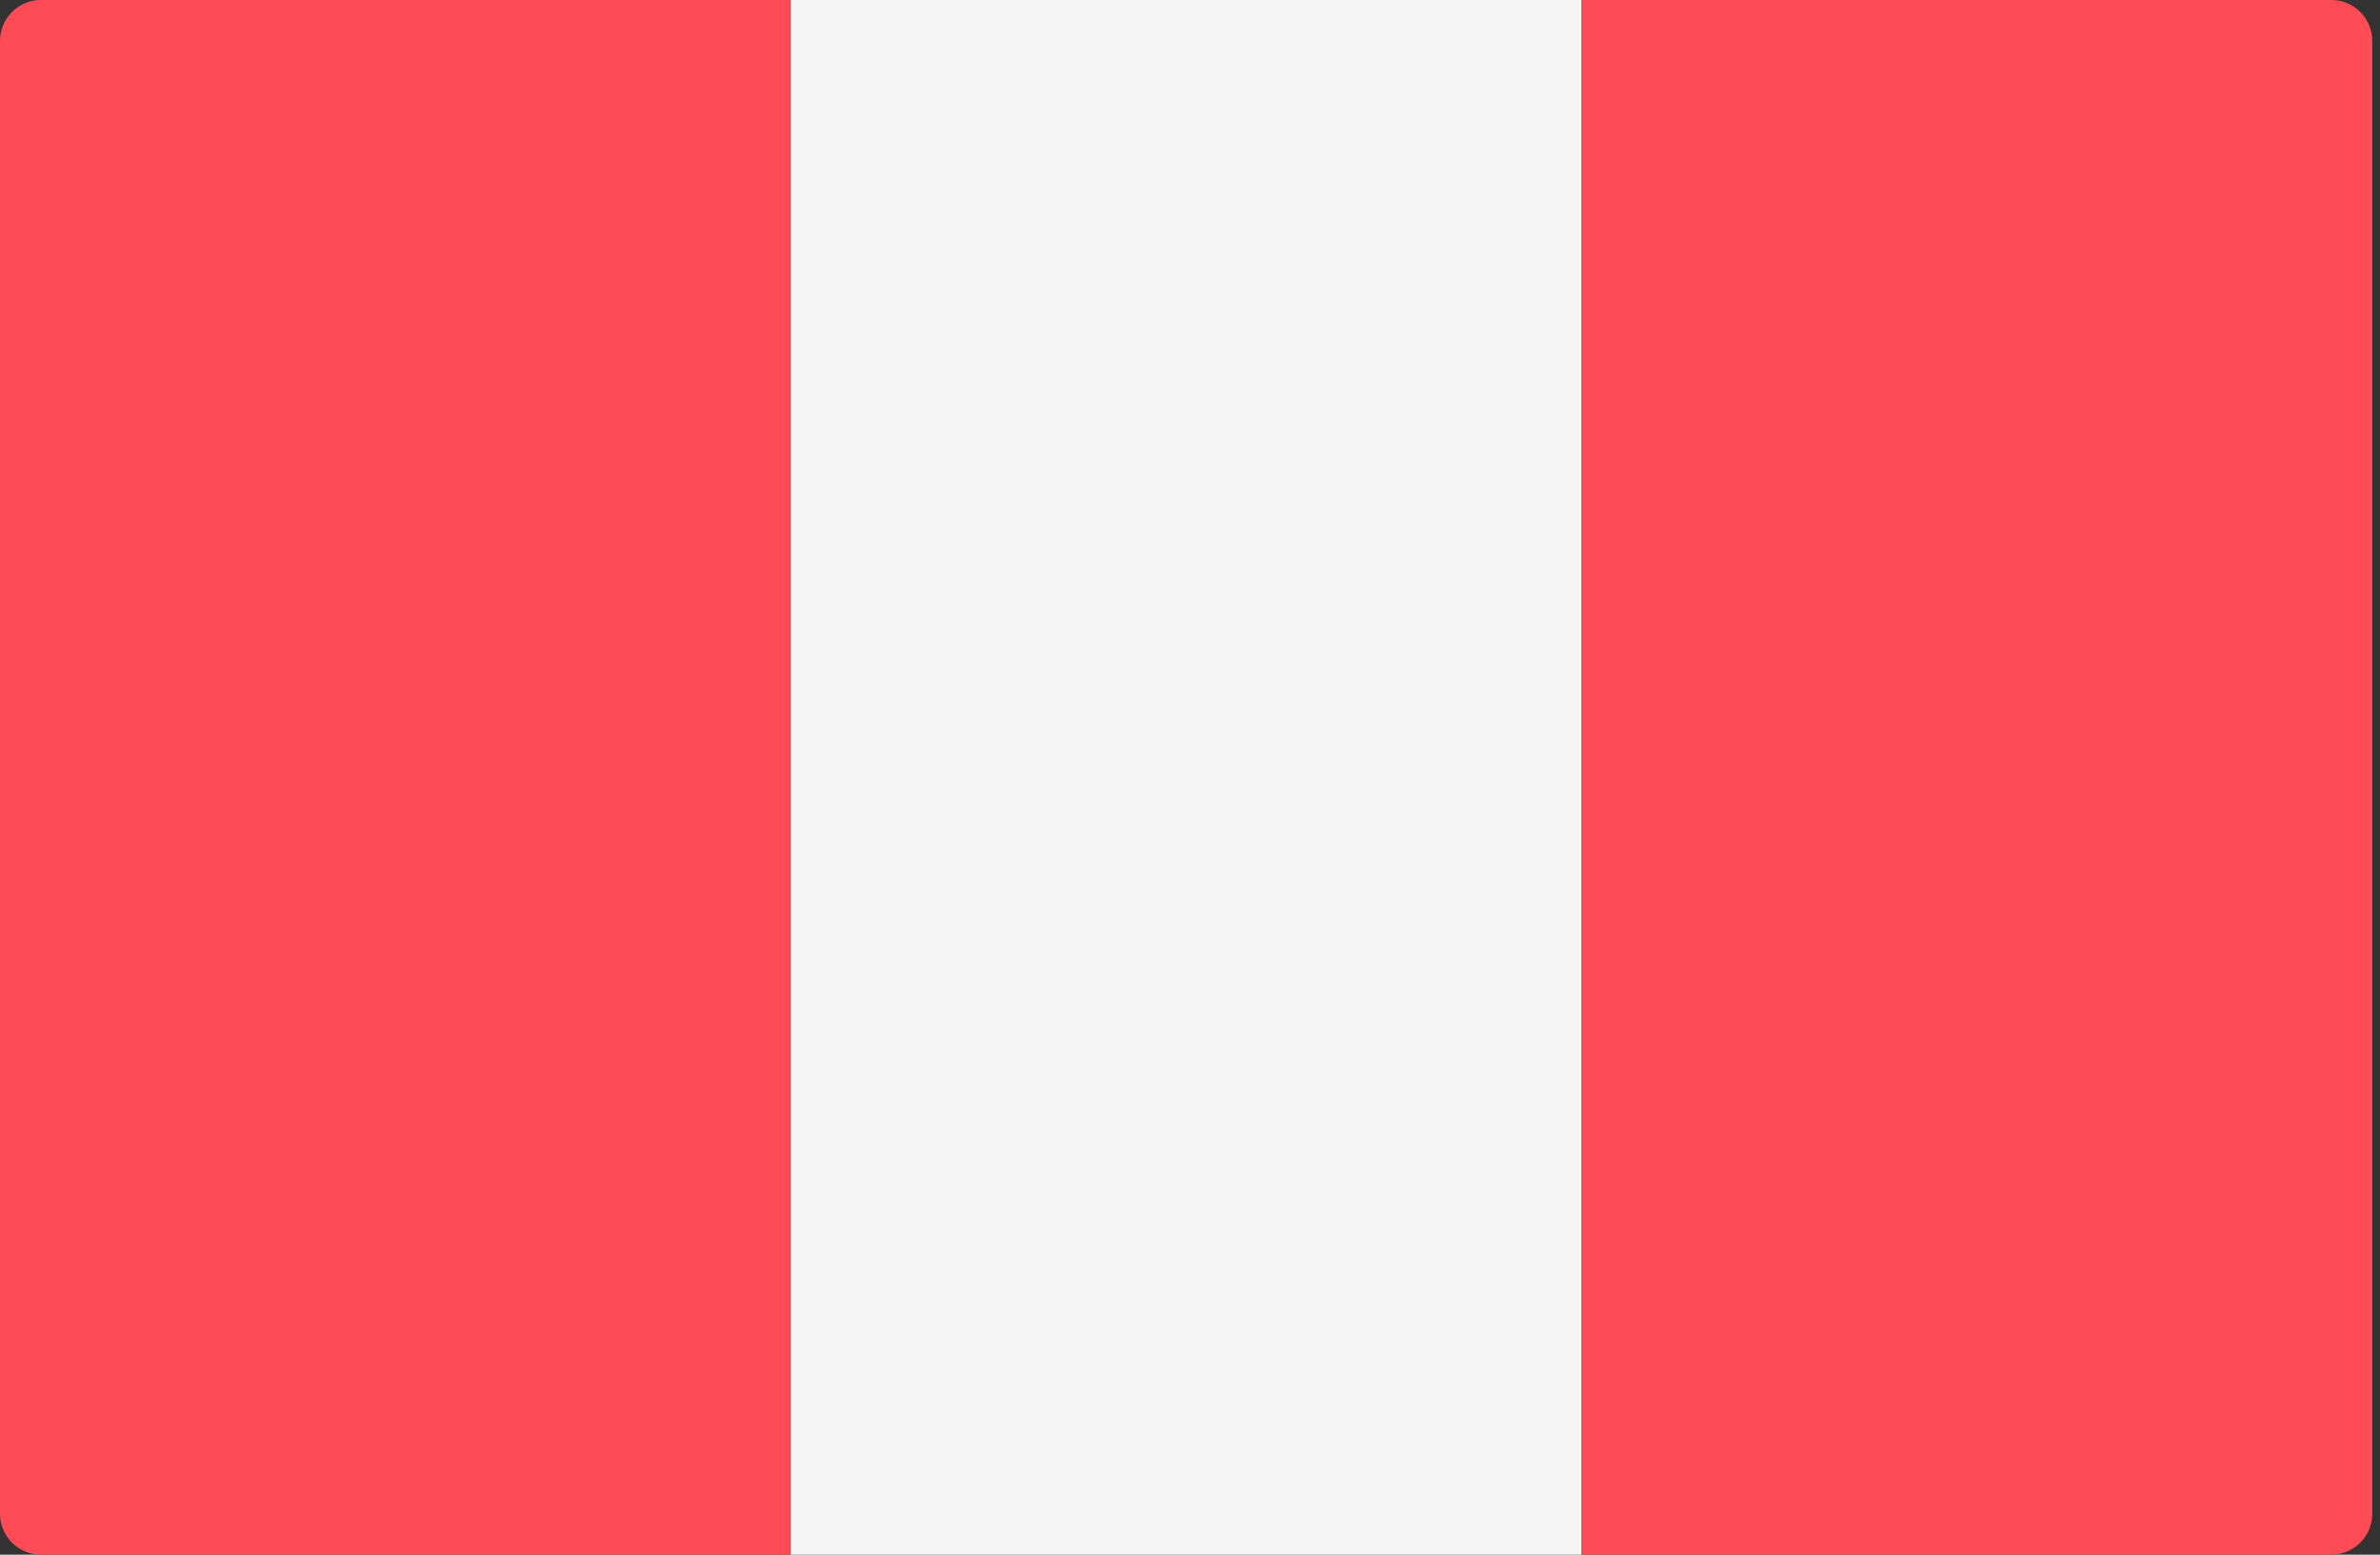 <svg width="49" height="32" viewBox="0 0 49 32" fill="none" xmlns="http://www.w3.org/2000/svg">
<rect x="0" y="0" width="49" height="32" fill="#333333" stroke="none"/>
<path d="M16.28 31.999H0.842C0.377 31.999 0 31.622 0 31.157V0.842C0 0.377 0.377 0 0.842 0H16.28V31.999Z" fill="#FF4B55"/>
<path d="M32.561 0H16.28V32H32.561V0Z" fill="#F5F5F5"/>
<path d="M47.999 31.999H32.56V0H47.999C48.464 0 48.841 0.377 48.841 0.842V31.157C48.841 31.622 48.464 31.999 47.999 31.999Z" fill="#FF4B55"/>
</svg>
